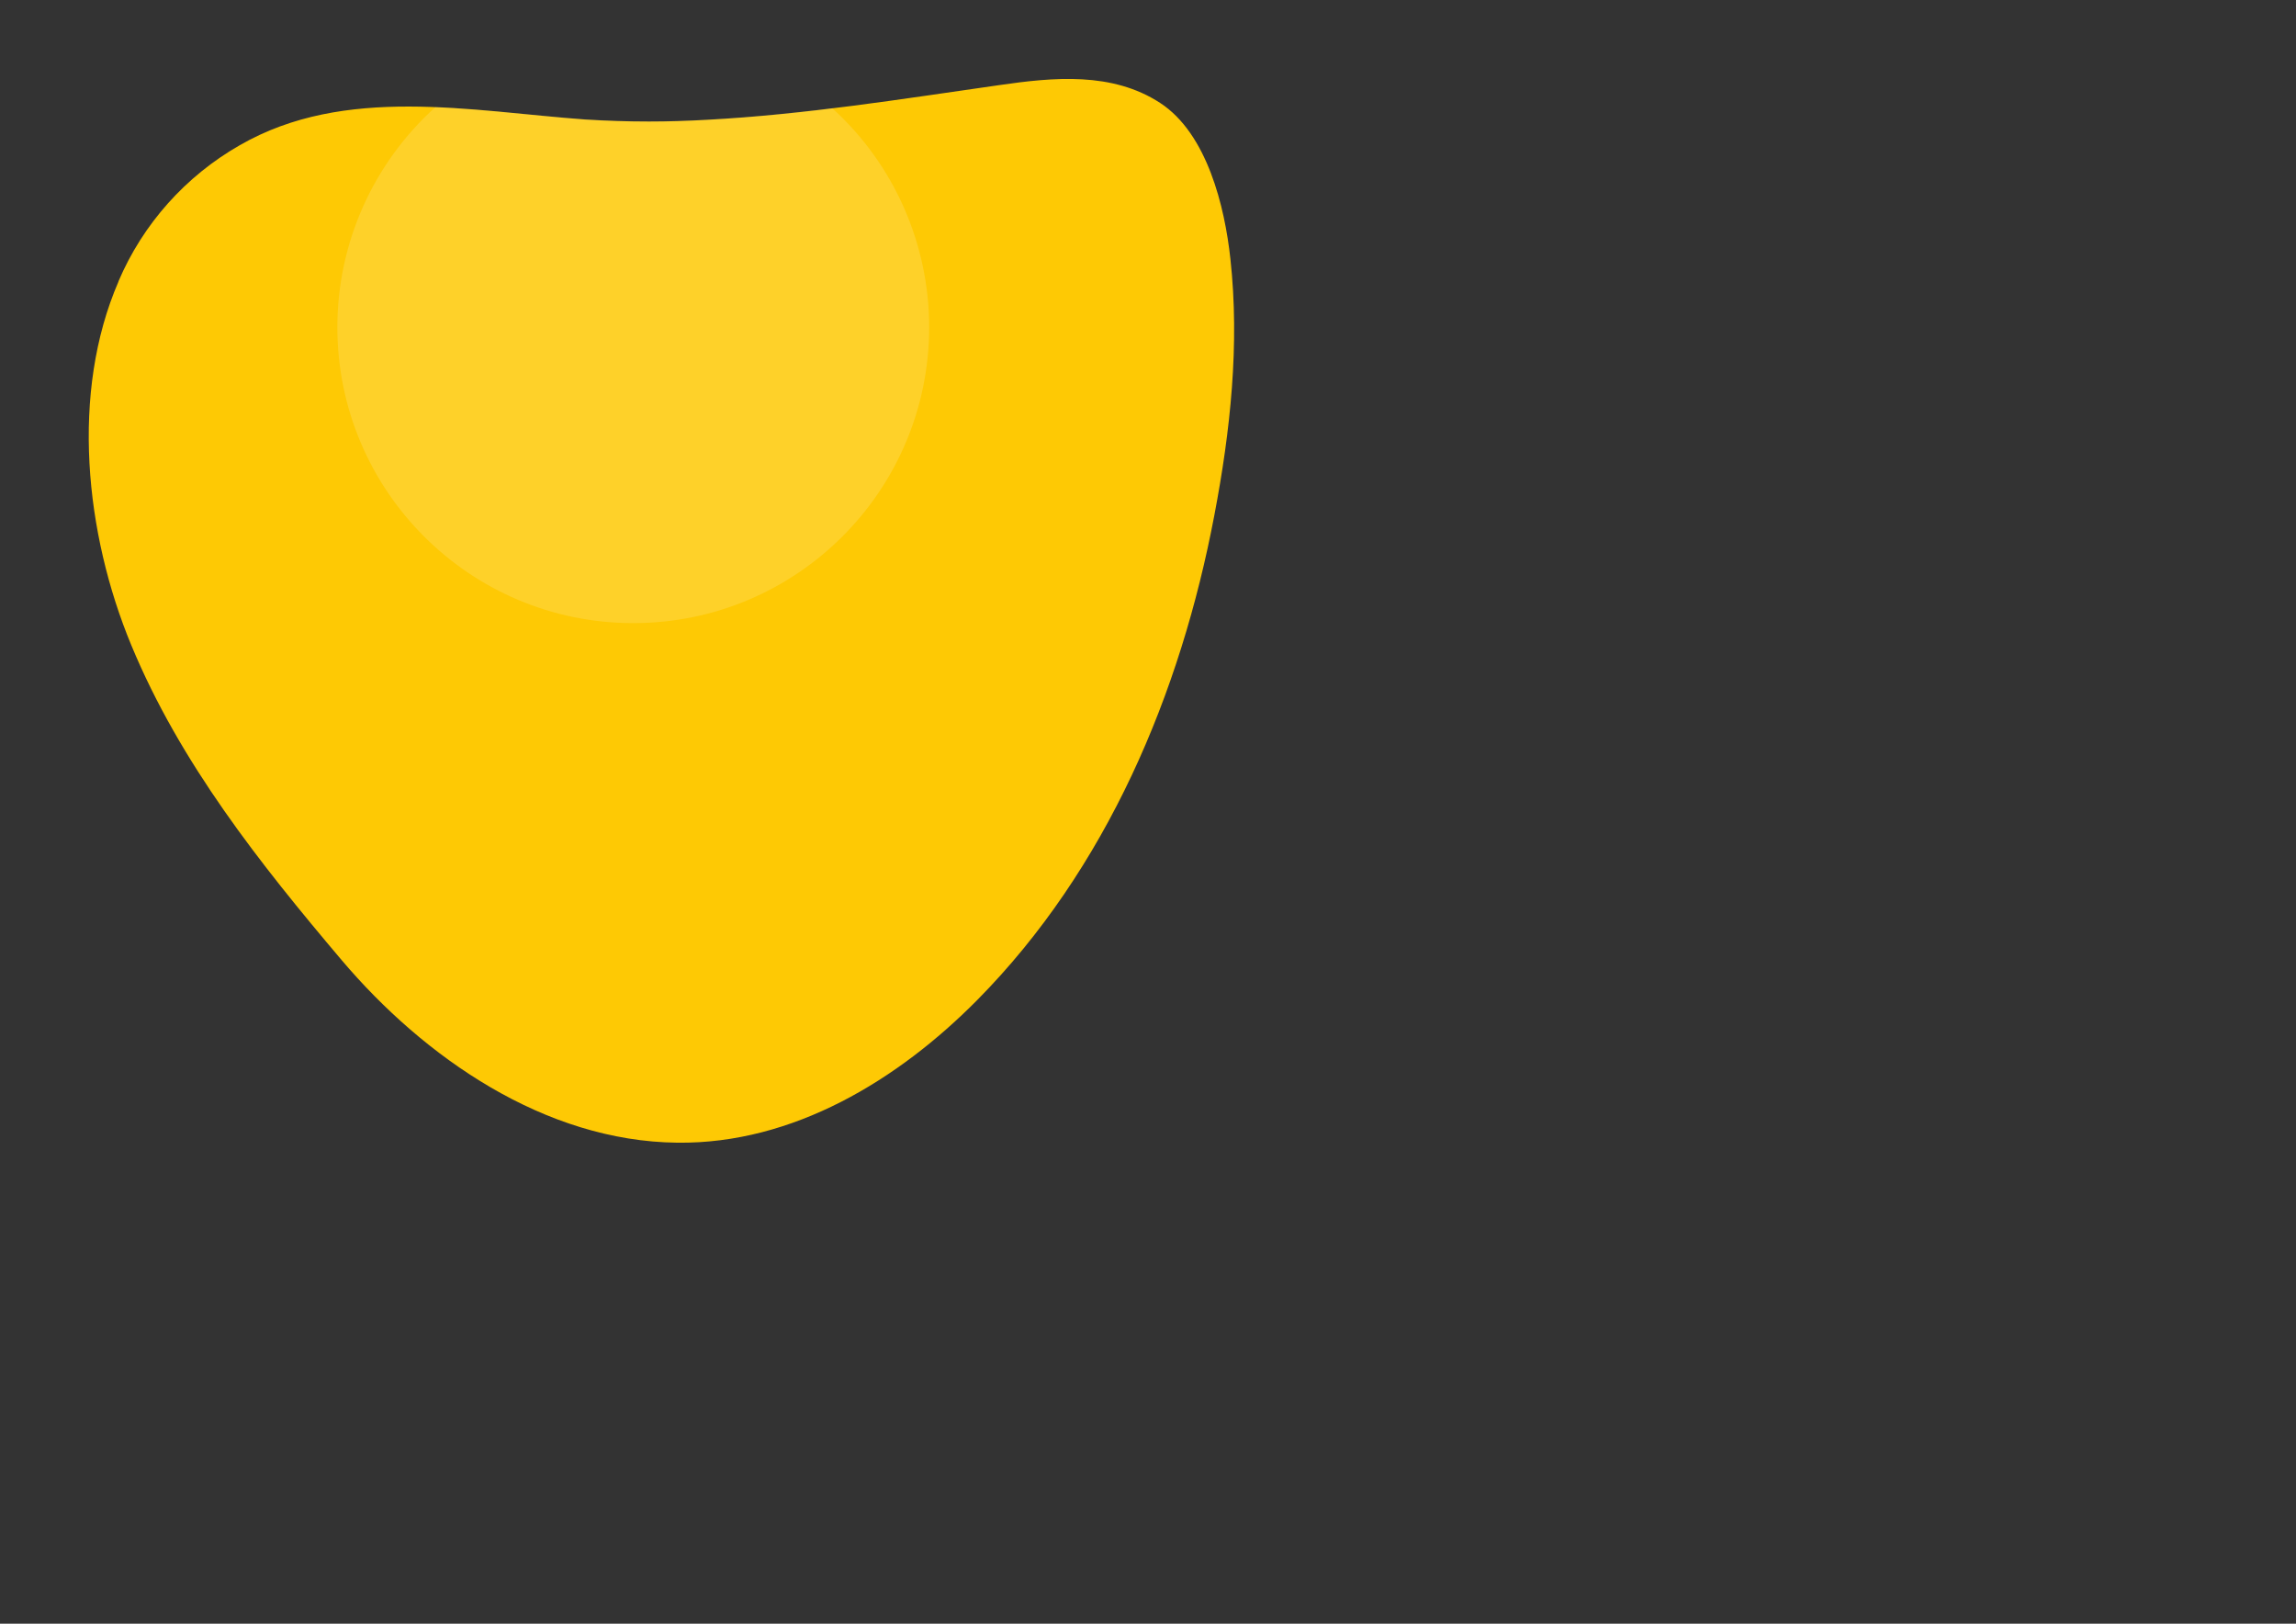 <?xml version="1.0" encoding="UTF-8"?>
<!DOCTYPE svg PUBLIC "-//W3C//DTD SVG 1.1//EN" "http://www.w3.org/Graphics/SVG/1.1/DTD/svg11.dtd">
<!-- Creator: CorelDRAW X8 -->
<svg xmlns="http://www.w3.org/2000/svg" xml:space="preserve" width="297mm" height="210mm" version="1.1" style="shape-rendering:geometricPrecision; text-rendering:geometricPrecision; image-rendering:optimizeQuality; fill-rule:evenodd; clip-rule:evenodd"
viewBox="0 0 29700 21000"
 xmlns:xlink="http://www.w3.org/1999/xlink">
 <rect x="0" y="0" width="29700" height="21000" fill="#333333" stroke="none"/>
 <defs>
  <style type="text/css">
   <![CDATA[
    .fil0 {fill:#FEC904}
    .fil1 {fill:white;fill-opacity:0.149}
   ]]>
  </style>
 </defs>
 <g id="Ebene_x0020_1">
  <path class="fil0" d="M1533 3641c-623,1439 -434,3259 166,4705 630,1520 1664,2824 2720,4071 1068,1260 2626,2344 4344,2362 1500,17 2855,-812 3877,-1844 1677,-1696 2632,-3966 3069,-6275 207,-1088 328,-2204 207,-3311 -73,-676 -301,-1620 -908,-2017 -622,-406 -1380,-333 -2083,-231 -1257,179 -2514,382 -3784,449 -246,14 -498,22 -747,22 -273,0 -551,-9 -823,-26 -1479,-107 -3109,-451 -4469,332 -701,400 -1254,1019 -1570,1762l1 1z"/>
  <path class="fil1" d="M7572 1544c-630,-45 -1287,-133 -1939,-159 -807,726 -1269,1761 -1269,2847 0,2113 1714,3827 3827,3827 2114,0 3828,-1714 3828,-3827 0,-1078 -455,-2107 -1253,-2832 -539,66 -1080,119 -1623,148 -248,14 -501,22 -751,22 -274,0 -549,-9 -821,-27l1 1z"/>
 </g>
</svg>
